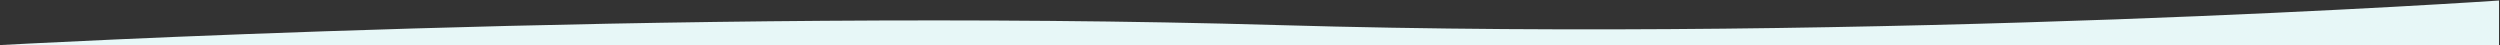 <?xml version="1.0" encoding="UTF-8"?><svg id="a" xmlns="http://www.w3.org/2000/svg" viewBox="0 0 1923.097 34.67"><rect x="0" y="0" width="1923.097" height="34.67" fill="#333333" stroke="none"/><path d="m0,0v34.67h.037S519.326,5.784,983.526,19.302,1922.337.402,1922.337.402v34.268h.759V0H0Z" style="fill:none;"/><path d="m983.526,19.302C519.326,5.784.037,34.67.037,34.67h1922.3V.402s-474.611,32.418-938.811,18.9Z" style="fill:#e7f7f7;"/></svg>
